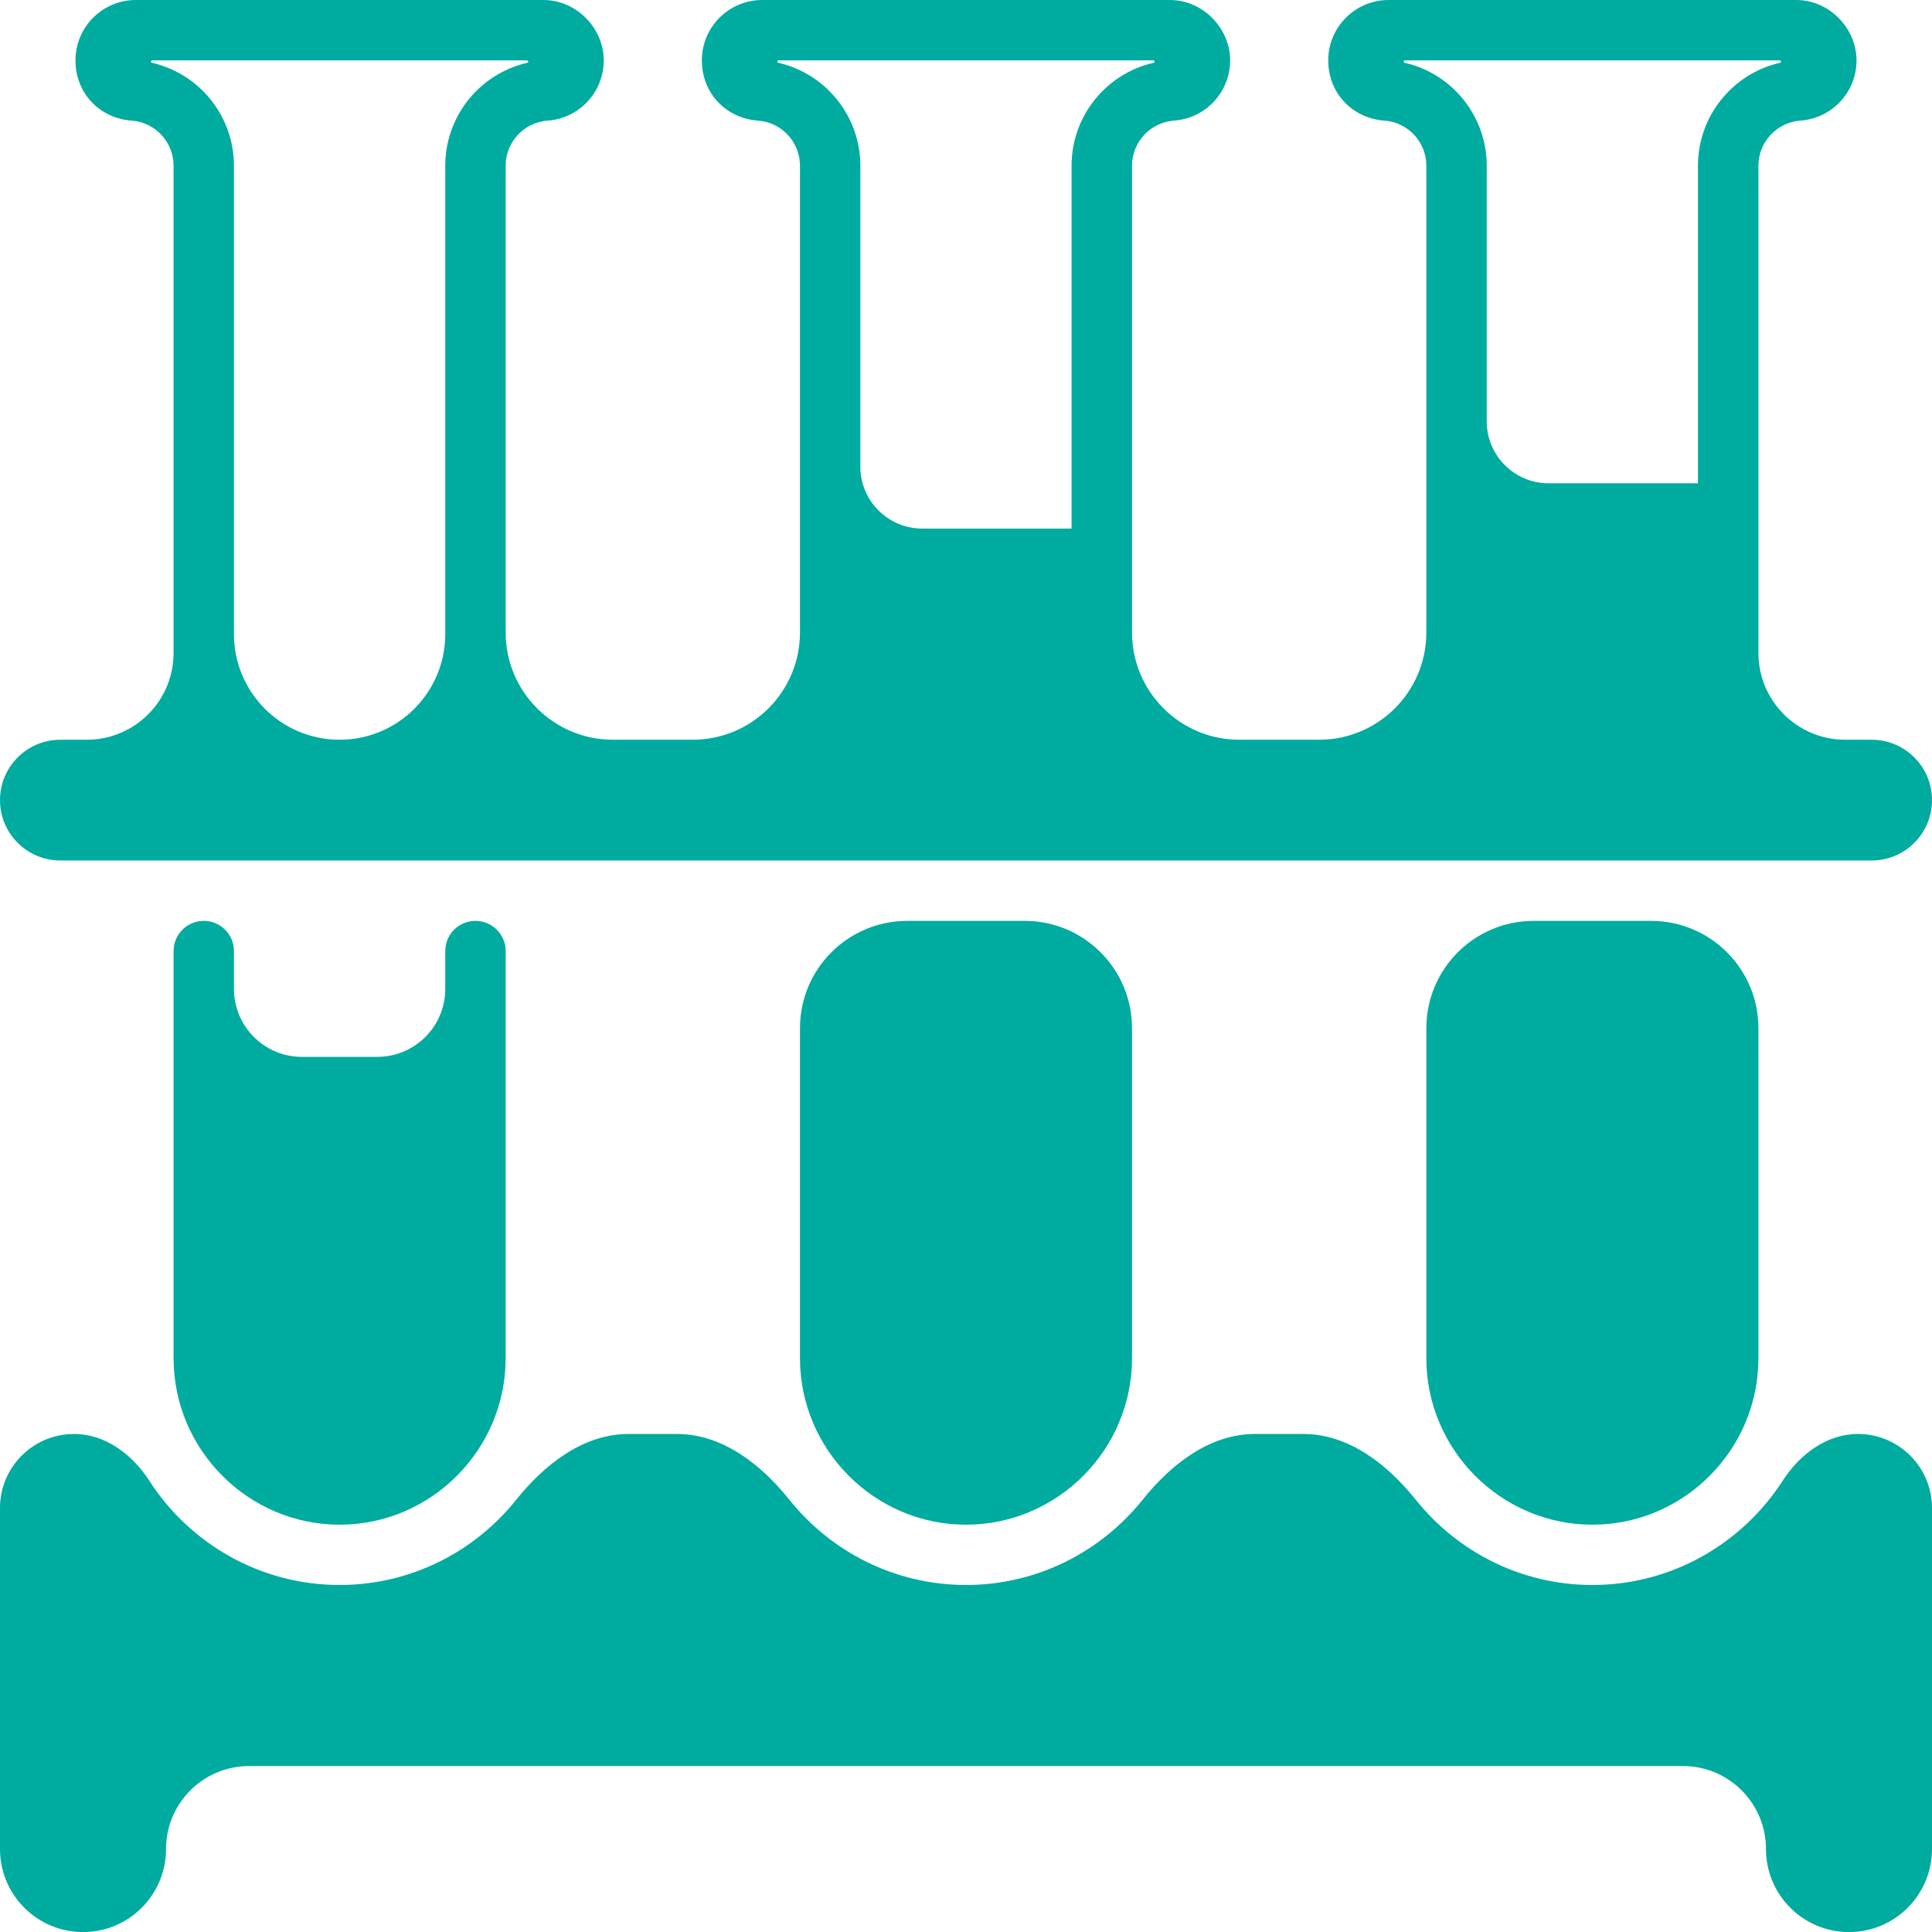 <svg width="90" height="90" viewBox="0 0 90 90" fill="none" xmlns="http://www.w3.org/2000/svg">
<path fill-rule="evenodd" clip-rule="evenodd" d="M0 70.248C0 68.344 1.544 66.8 3.449 66.8C4.907 66.8 6.164 67.752 6.954 68.978C8.833 71.894 12.106 73.835 15.82 73.835C19.143 73.835 22.113 72.28 24.047 69.865C25.369 68.214 27.171 66.8 29.285 66.8H31.534C33.649 66.8 35.451 68.215 36.773 69.866C38.707 72.282 41.677 73.835 45 73.835C48.323 73.835 51.292 72.28 53.227 69.865C54.549 68.214 56.351 66.8 58.465 66.8H60.714C62.828 66.8 64.63 68.215 65.953 69.866C67.887 72.282 70.856 73.835 74.18 73.835C77.894 73.835 81.166 71.892 83.046 68.977C83.836 67.751 85.092 66.8 86.551 66.8C88.456 66.8 90 68.344 90 70.249V86.136C90 88.272 88.269 90.003 86.133 90.003C83.997 90.003 82.266 88.272 82.266 86.136C82.266 84 80.534 82.269 78.398 82.269H11.602C9.466 82.269 7.734 84 7.734 86.136C7.734 88.272 6.003 90.003 3.867 90.003C1.731 90.003 0 88.272 0 86.136V70.248Z" fill="#00AB9F"/>
<path fill-rule="evenodd" clip-rule="evenodd" d="M66.445 7.724V29.46C66.445 32.222 64.207 34.46 61.445 34.46H57.734C54.973 34.46 52.734 32.222 52.734 29.46V7.724C52.734 6.613 53.589 5.699 54.693 5.618C56.152 5.516 57.305 4.3 57.305 2.812C57.305 1.325 56.046 0 54.492 0H35.508C33.954 0 32.695 1.259 32.695 2.812C32.695 4.366 33.848 5.516 35.307 5.618C36.411 5.695 37.266 6.616 37.266 7.724V29.46C37.266 32.222 35.027 34.46 32.266 34.46H28.555C25.793 34.46 23.555 32.222 23.555 29.46V7.724C23.555 6.613 24.409 5.699 25.513 5.618C26.972 5.516 28.125 4.3 28.125 2.812C28.125 1.325 26.866 0 25.312 0H6.328C4.774 0 3.516 1.259 3.516 2.812C3.516 4.366 4.669 5.516 6.128 5.618C7.232 5.695 8.086 6.616 8.086 7.724V30.417C8.086 32.65 6.276 34.46 4.043 34.46H2.812C1.259 34.46 0 35.719 0 37.273C0 38.826 1.259 40.085 2.812 40.085H87.188C88.741 40.085 90 38.826 90 37.273C90 35.719 88.741 34.46 87.188 34.46H85.957C83.724 34.46 81.914 32.65 81.914 30.417V7.724C81.914 6.613 82.768 5.699 83.872 5.618C85.331 5.516 86.484 4.3 86.484 2.812C86.484 1.325 85.226 0 83.672 0H64.688C63.134 0 61.875 1.259 61.875 2.812C61.875 4.366 63.028 5.516 64.487 5.618C65.591 5.695 66.445 6.616 66.445 7.724ZM10.898 29.538C10.898 32.257 13.102 34.46 15.82 34.46C18.539 34.46 20.742 32.257 20.742 29.538V7.724C20.742 5.398 22.359 3.43 24.565 2.924C24.591 2.918 24.609 2.896 24.609 2.869C24.609 2.838 24.584 2.812 24.553 2.812H7.088C7.057 2.812 7.031 2.838 7.031 2.869C7.031 2.896 7.05 2.918 7.076 2.924C9.278 3.426 10.898 5.395 10.898 7.724V29.538ZM71.445 42.898C68.684 42.898 66.445 45.136 66.445 47.898V63.271C66.445 67.535 69.926 71.026 74.18 71.026C78.434 71.026 81.914 67.539 81.914 63.271V47.898C81.914 45.136 79.675 42.898 76.914 42.898H71.445ZM20.742 46.065C20.742 47.815 19.324 49.233 17.575 49.233H14.066C12.317 49.233 10.898 47.815 10.898 46.065V44.304C10.898 43.527 10.269 42.898 9.492 42.898C8.716 42.898 8.086 43.527 8.086 44.304V63.271C8.086 67.535 11.566 71.026 15.82 71.026C20.074 71.026 23.555 67.539 23.555 63.271V44.304C23.555 43.527 22.925 42.898 22.148 42.898C21.372 42.898 20.742 43.527 20.742 44.304V46.065ZM42.266 42.898C39.504 42.898 37.266 45.136 37.266 47.898V63.271C37.266 67.535 40.746 71.026 45 71.026C49.254 71.026 52.734 67.539 52.734 63.271V47.898C52.734 45.136 50.496 42.898 47.734 42.898H42.266ZM49.919 24.62C49.92 24.622 49.919 24.623 49.918 24.623H42.962C41.37 24.623 40.078 23.332 40.078 21.739V7.724C40.078 5.398 38.458 3.426 36.255 2.924C36.23 2.918 36.211 2.896 36.211 2.869C36.211 2.838 36.236 2.812 36.267 2.812H53.729C53.76 2.812 53.786 2.838 53.786 2.869C53.786 2.896 53.767 2.918 53.741 2.924C51.538 3.426 49.918 5.395 49.918 7.724V24.619C49.918 24.62 49.919 24.62 49.919 24.62ZM79.099 22.511C79.1 22.512 79.099 22.514 79.097 22.514H72.142C70.549 22.514 69.258 21.223 69.258 19.63V7.724C69.258 5.398 67.638 3.426 65.435 2.924C65.409 2.918 65.391 2.896 65.391 2.869C65.391 2.838 65.416 2.812 65.447 2.812H82.909C82.94 2.812 82.965 2.838 82.965 2.869C82.965 2.896 82.947 2.918 82.921 2.924C80.718 3.426 79.098 5.395 79.098 7.724V22.51C79.098 22.51 79.098 22.511 79.099 22.511Z" fill="#00AB9F"/>
</svg>
